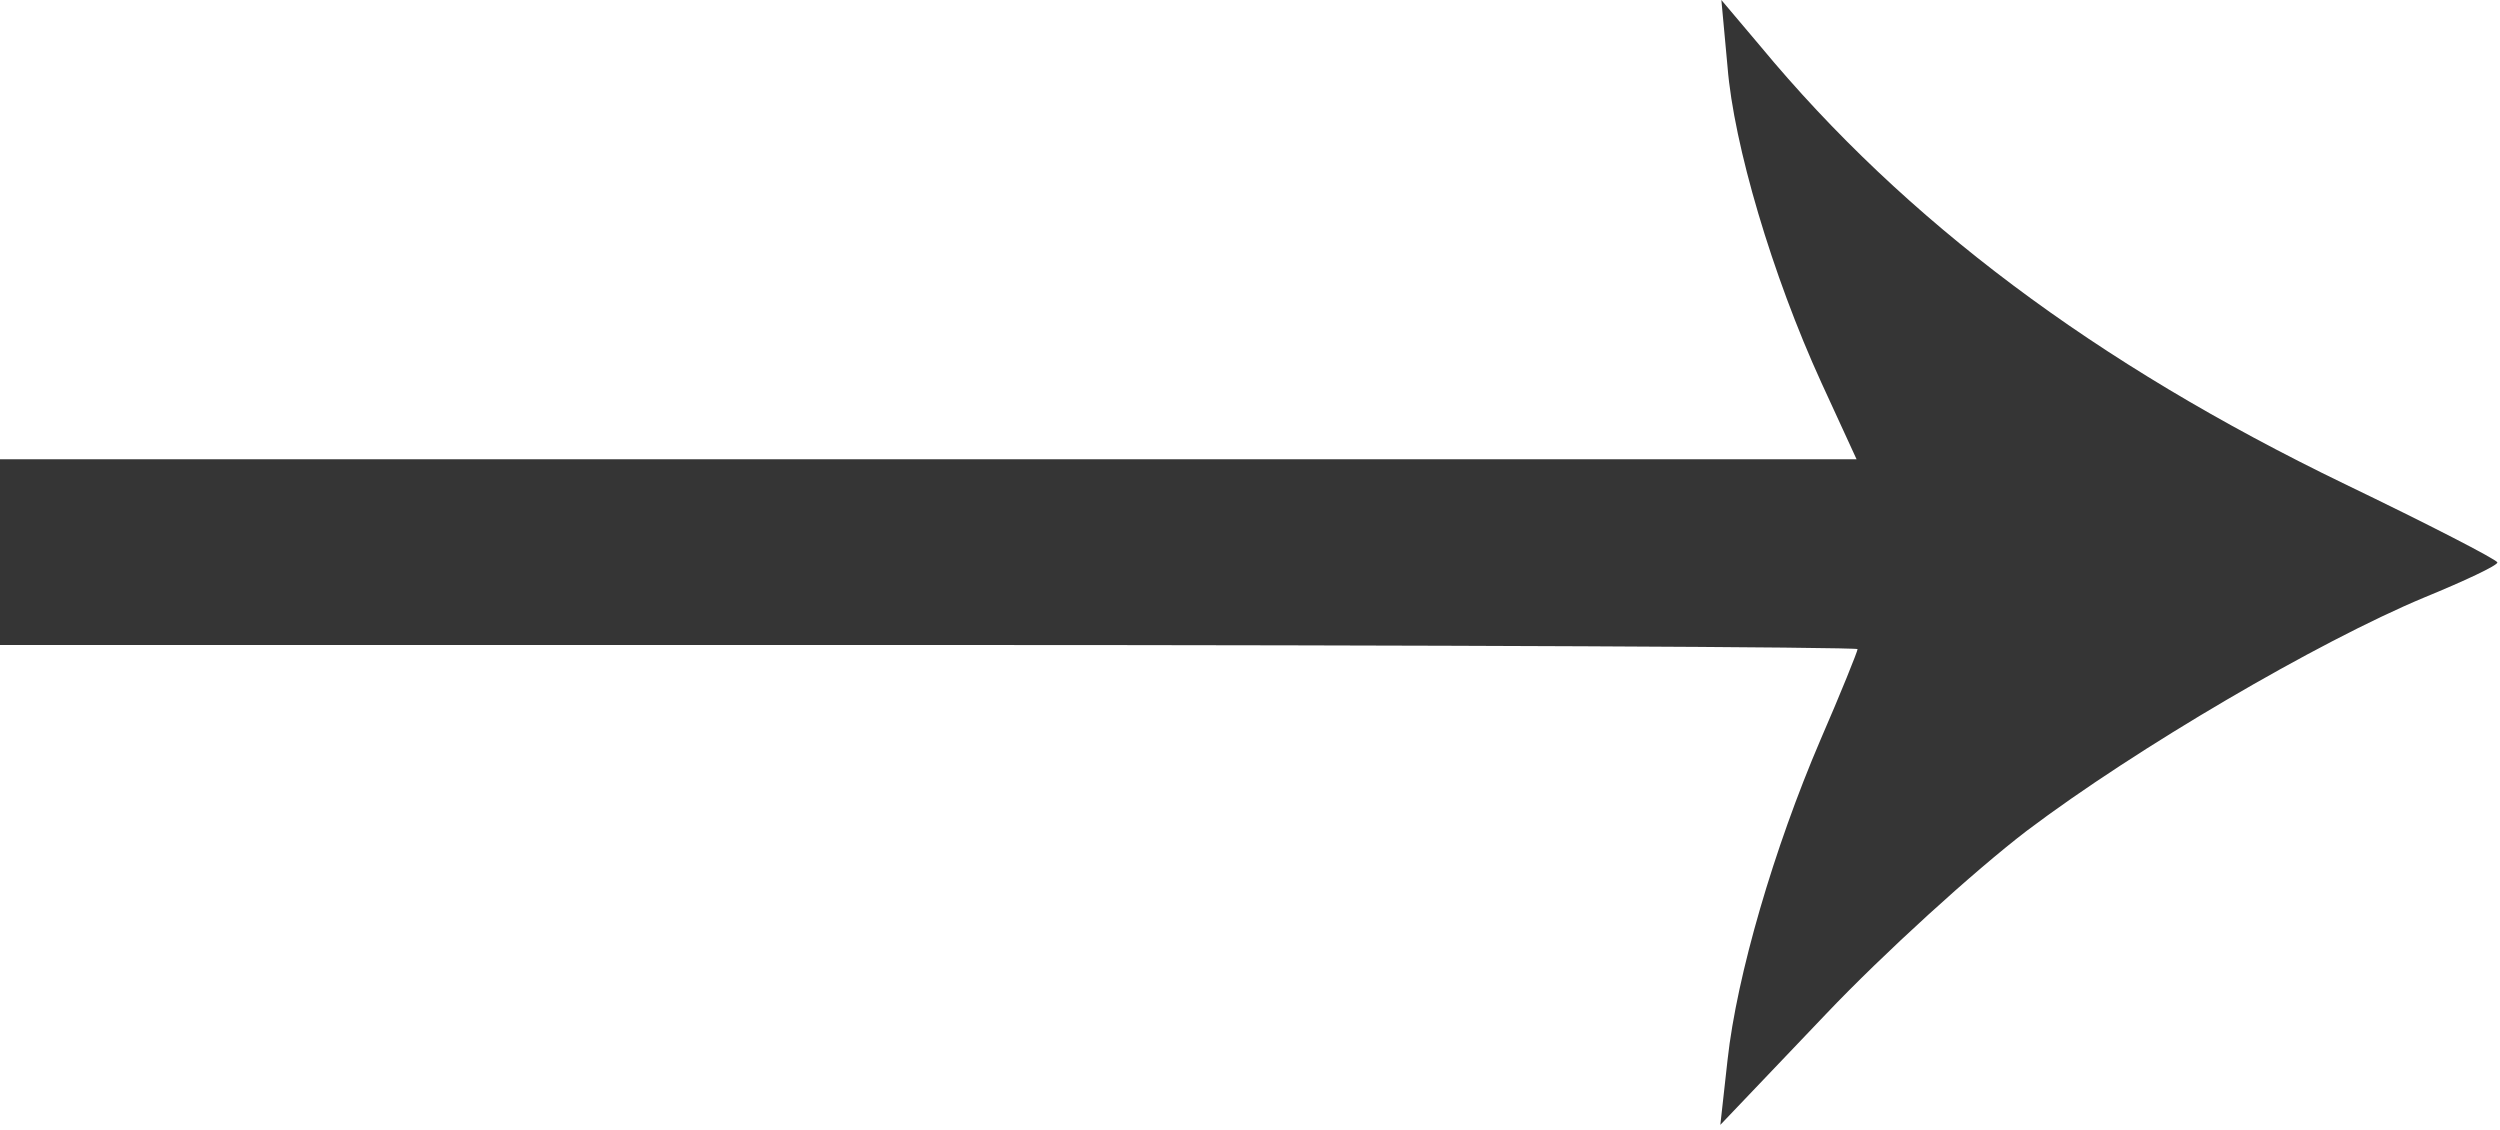 <?xml version="1.0" encoding="UTF-8"?> <svg xmlns="http://www.w3.org/2000/svg" width="323" height="146" viewBox="0 0 323 146" fill="none"> <path d="M223.2 8.666C224 18.666 228.933 35.466 235.333 49.466L239.867 59.333H119.867H0V71.333V83.333H120C186 83.333 240 83.6 240 83.866C240 84.133 237.867 89.466 235.2 95.6C229.2 109.6 224.4 126 223.2 136.933L222.267 145.333L235.867 131.066C243.333 123.2 255.067 112.533 261.867 107.333C276 96.666 299.467 82.933 313.2 77.2C318.4 75.066 322.667 73.066 322.667 72.666C322.533 72.266 313.733 67.733 302.933 62.533C270.667 46.933 246.133 28.533 227.467 6L222.4 -0L223.2 8.666Z" fill="#353535"></path> </svg> 